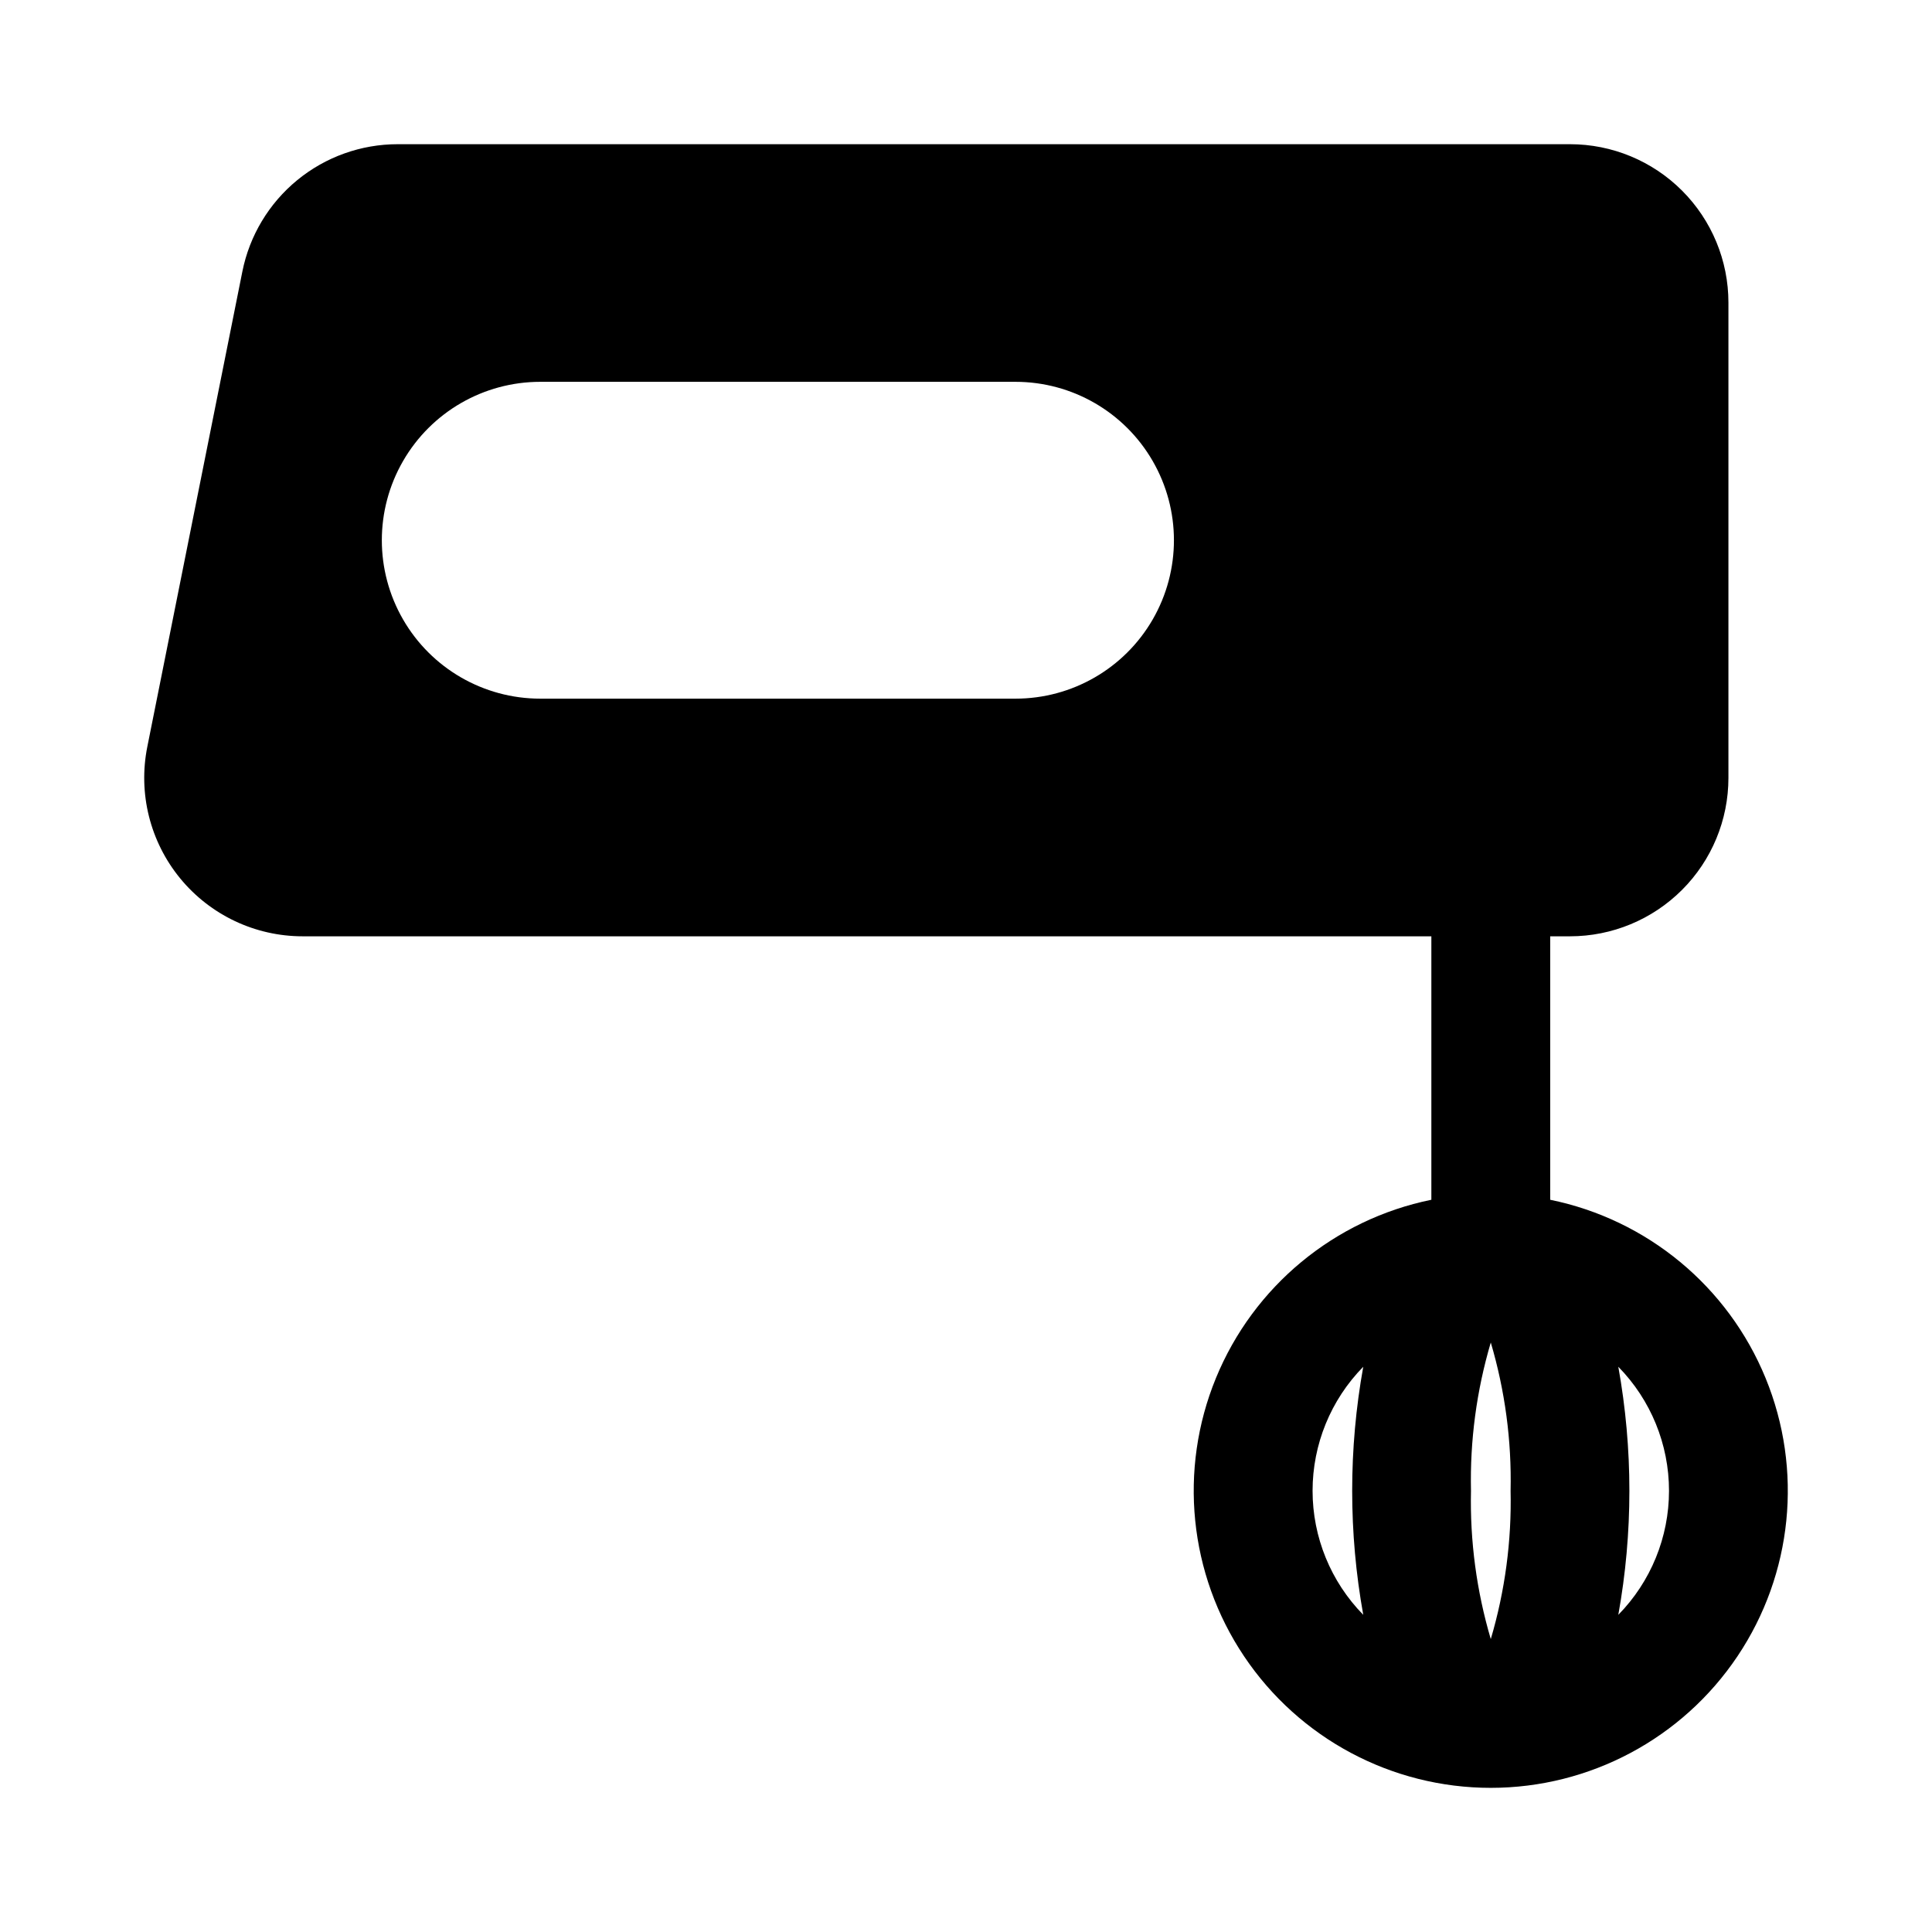 <?xml version="1.0" encoding="UTF-8"?>
<!-- Uploaded to: SVG Repo, www.svgrepo.com, Generator: SVG Repo Mixer Tools -->
<svg fill="#000000" width="800px" height="800px" version="1.1" viewBox="144 144 512 512" xmlns="http://www.w3.org/2000/svg">
 <path d="m554.82 461.95v-69.82h5.246c11.137 0 21.812-4.422 29.688-12.297 7.875-7.871 12.297-18.551 12.297-29.688v-125.95 0.004c0-11.137-4.422-21.816-12.297-29.688-7.875-7.875-18.551-12.297-29.688-12.297h-310.67c-9.703 0-19.109 3.359-26.617 9.516-7.504 6.152-12.648 14.715-14.551 24.23l-25.191 125.95c-2.469 12.336 0.727 25.125 8.699 34.852 7.977 9.73 19.891 15.367 32.469 15.367h299.12v69.82c-25.715 5.246-47.121 22.965-57.086 47.246-9.961 24.281-7.168 51.93 7.449 73.727 14.617 21.797 39.137 34.875 65.379 34.875 26.246 0 50.766-13.078 65.383-34.875s17.41-49.445 7.445-73.727c-9.961-24.281-31.367-42-57.082-47.246zm-141.7-132.8h-125.95 0.004c-15 0-28.863-8-36.359-20.988-7.5-12.992-7.5-28.996 0-41.984 7.496-12.992 21.359-20.992 36.359-20.992h125.95-0.004c15 0 28.859 8 36.359 20.992 7.5 12.988 7.5 28.992 0 41.984-7.5 12.988-21.359 20.988-36.359 20.988zm92.156 242.79v0.004c-8.609-8.777-13.43-20.578-13.43-32.871 0-12.293 4.82-24.094 13.43-32.867-3.914 21.738-3.914 44 0 65.738zm33.797 6.43v0.004c-3.769-12.75-5.539-26.008-5.246-39.301-0.293-13.293 1.477-26.551 5.246-39.297 3.769 12.746 5.543 26.004 5.25 39.297 0.293 13.293-1.48 26.551-5.25 39.301zm33.797-6.43v0.004c3.914-21.738 3.914-44 0-65.738 8.609 8.773 13.434 20.574 13.434 32.867 0 12.293-4.824 24.094-13.434 32.871z"/>
</svg>